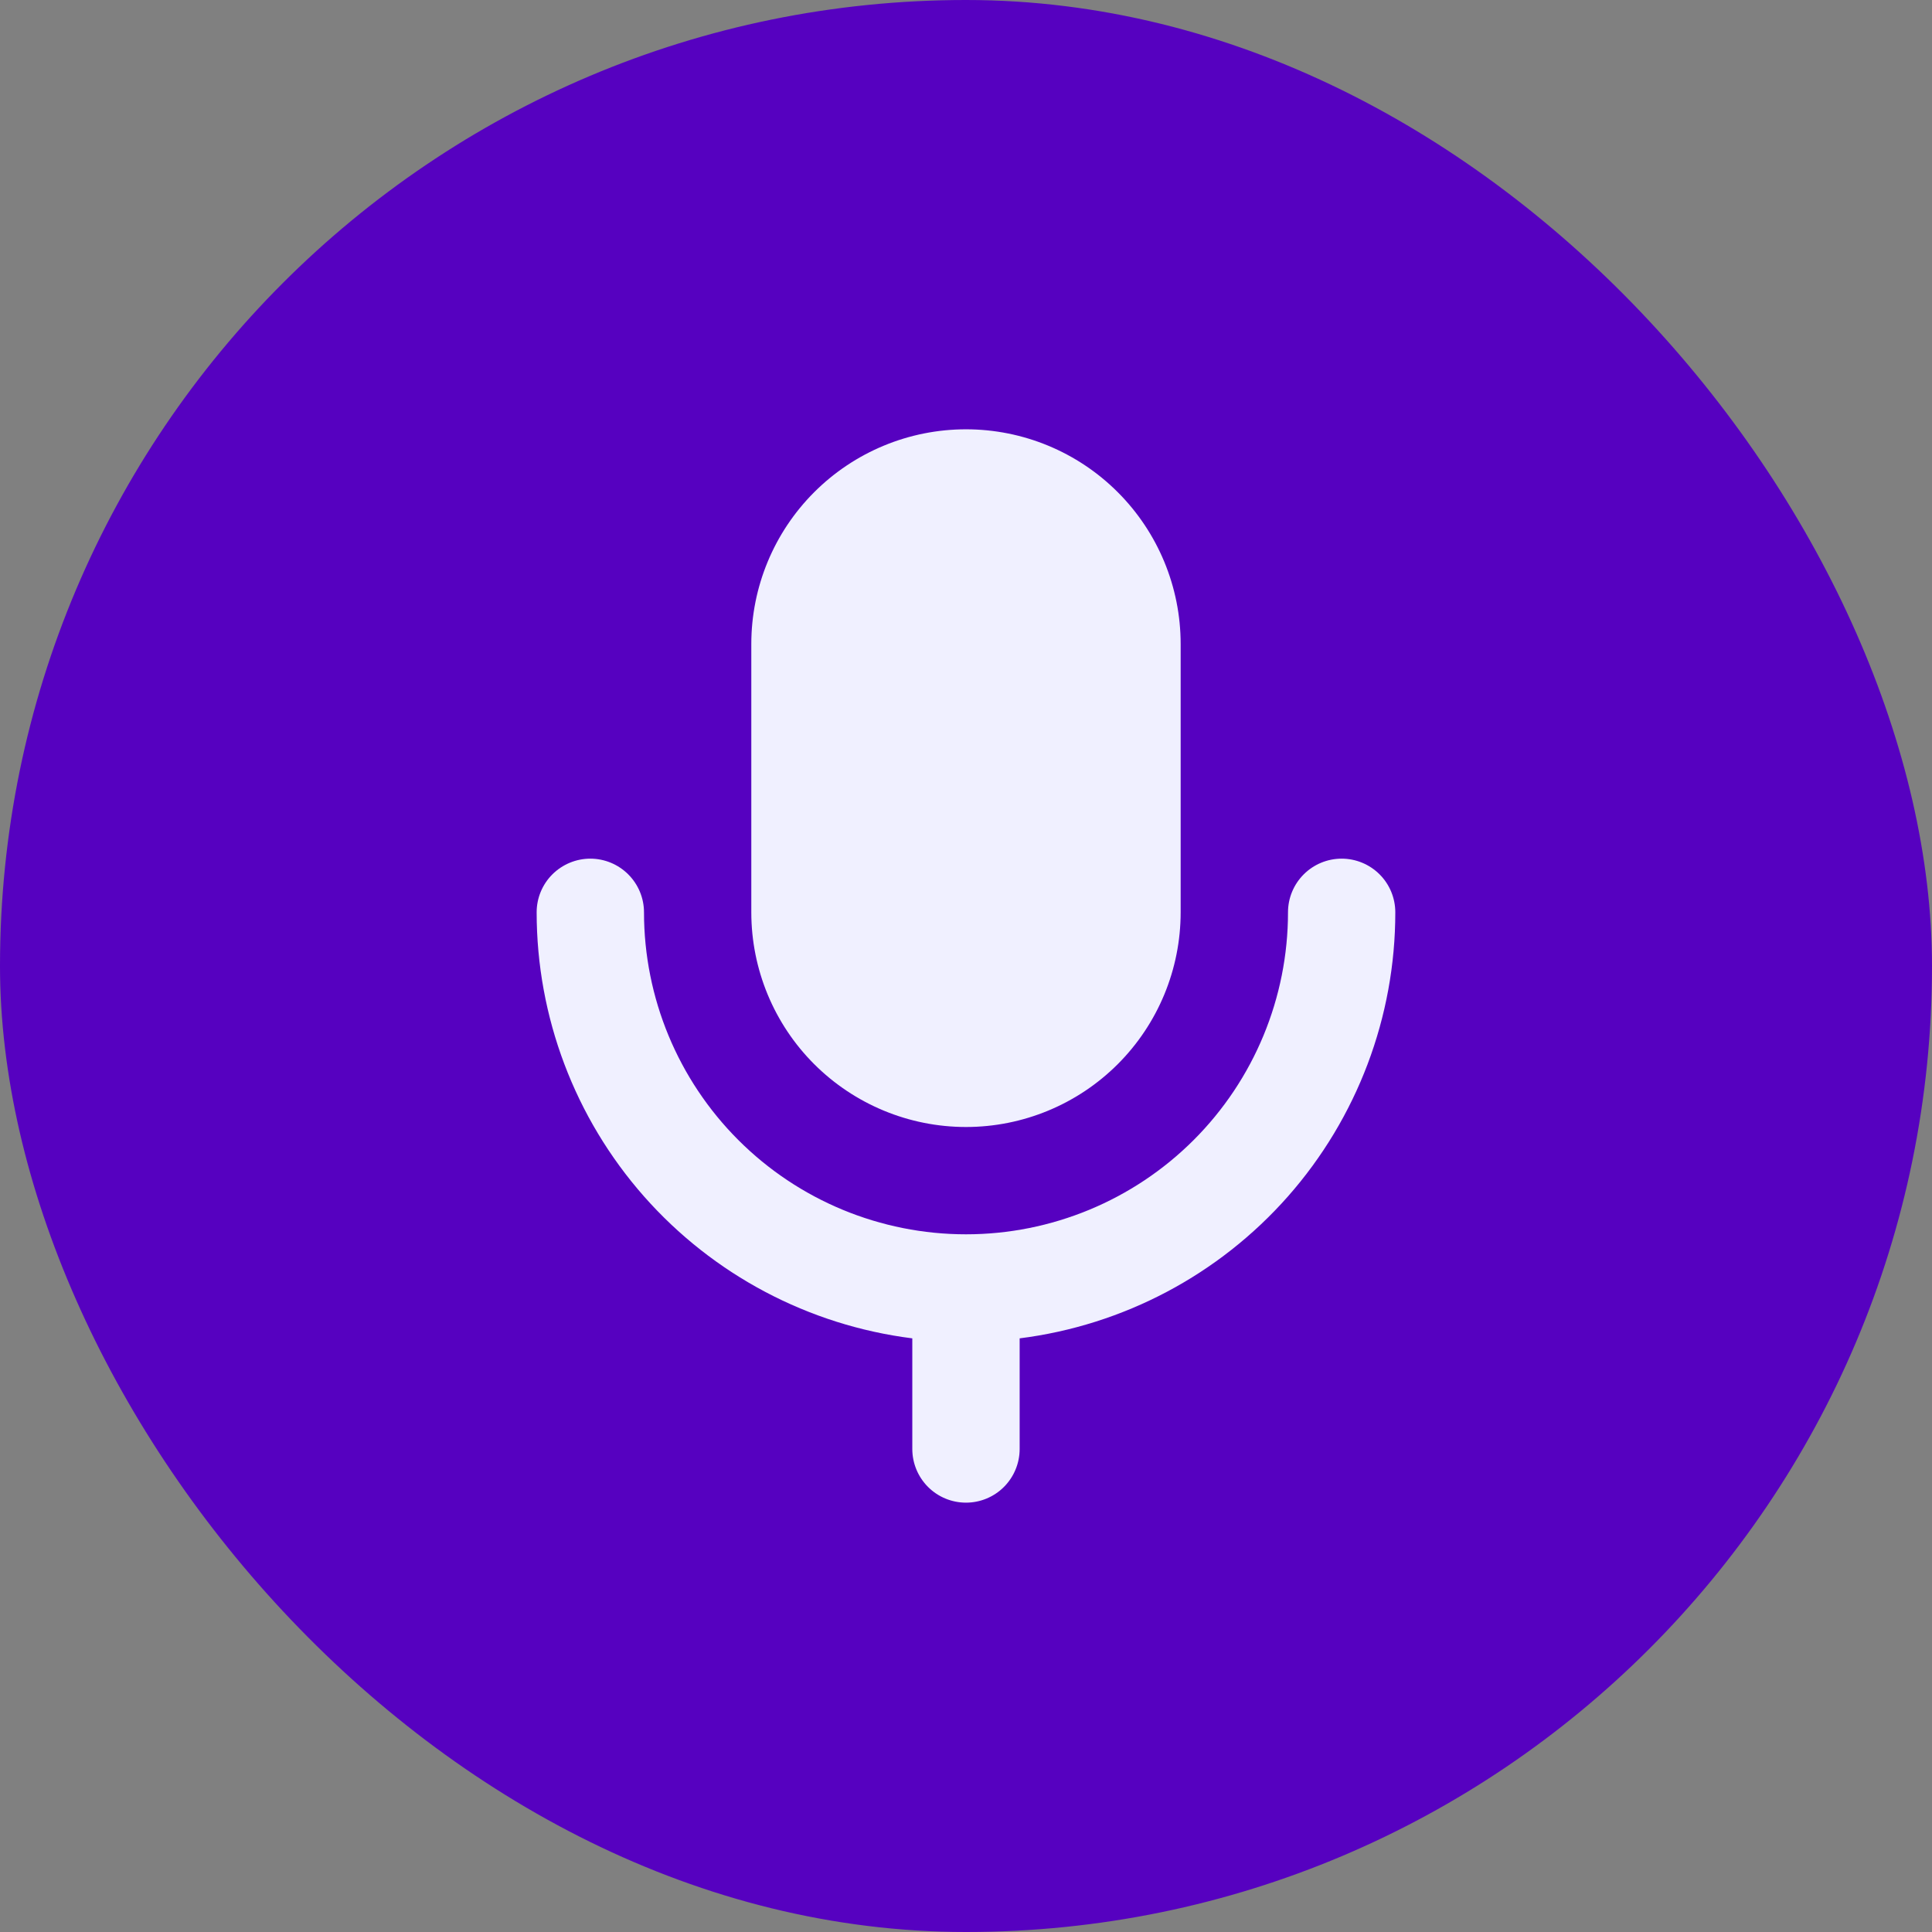 <svg width="48" height="48" viewBox="0 0 48 48" fill="none" xmlns="http://www.w3.org/2000/svg">
<rect x="0" y="0" width="48" height="48" fill="#808080" stroke="none"/>
<rect width="48" height="48" rx="24" fill="#5601C0"/>
<path fill-rule="evenodd" clip-rule="evenodd" d="M24 10.666C22.585 10.666 21.229 11.228 20.228 12.229C19.228 13.229 18.666 14.585 18.666 16V22.666C18.666 24.081 19.228 25.438 20.228 26.438C21.229 27.438 22.585 28 24 28C25.414 28 26.771 27.438 27.771 26.438C28.771 25.438 29.333 24.081 29.333 22.666V16C29.333 14.585 28.771 13.229 27.771 12.229C26.771 11.228 25.414 10.666 24 10.666ZM14.666 21.333C15.02 21.333 15.359 21.474 15.609 21.724C15.859 21.974 16 22.313 16 22.666C16 24.788 16.843 26.823 18.343 28.323C19.843 29.824 21.878 30.666 24 30.666C26.121 30.666 28.156 29.824 29.657 28.323C31.157 26.823 32 24.788 32 22.666C32 22.313 32.14 21.974 32.39 21.724C32.64 21.474 32.979 21.333 33.333 21.333C33.687 21.333 34.026 21.474 34.276 21.724C34.526 21.974 34.666 22.313 34.666 22.666C34.667 25.265 33.718 27.774 32 29.723C30.282 31.671 27.911 32.926 25.333 33.251V36C25.333 36.353 25.192 36.693 24.942 36.943C24.692 37.193 24.353 37.333 24 37.333C23.646 37.333 23.307 37.193 23.057 36.943C22.807 36.693 22.666 36.353 22.666 36V33.251C20.088 32.926 17.718 31.671 15.999 29.723C14.281 27.774 13.333 25.265 13.333 22.666C13.333 22.313 13.473 21.974 13.723 21.724C13.974 21.474 14.313 21.333 14.666 21.333Z" fill="#F0F0FF"/>
</svg>
